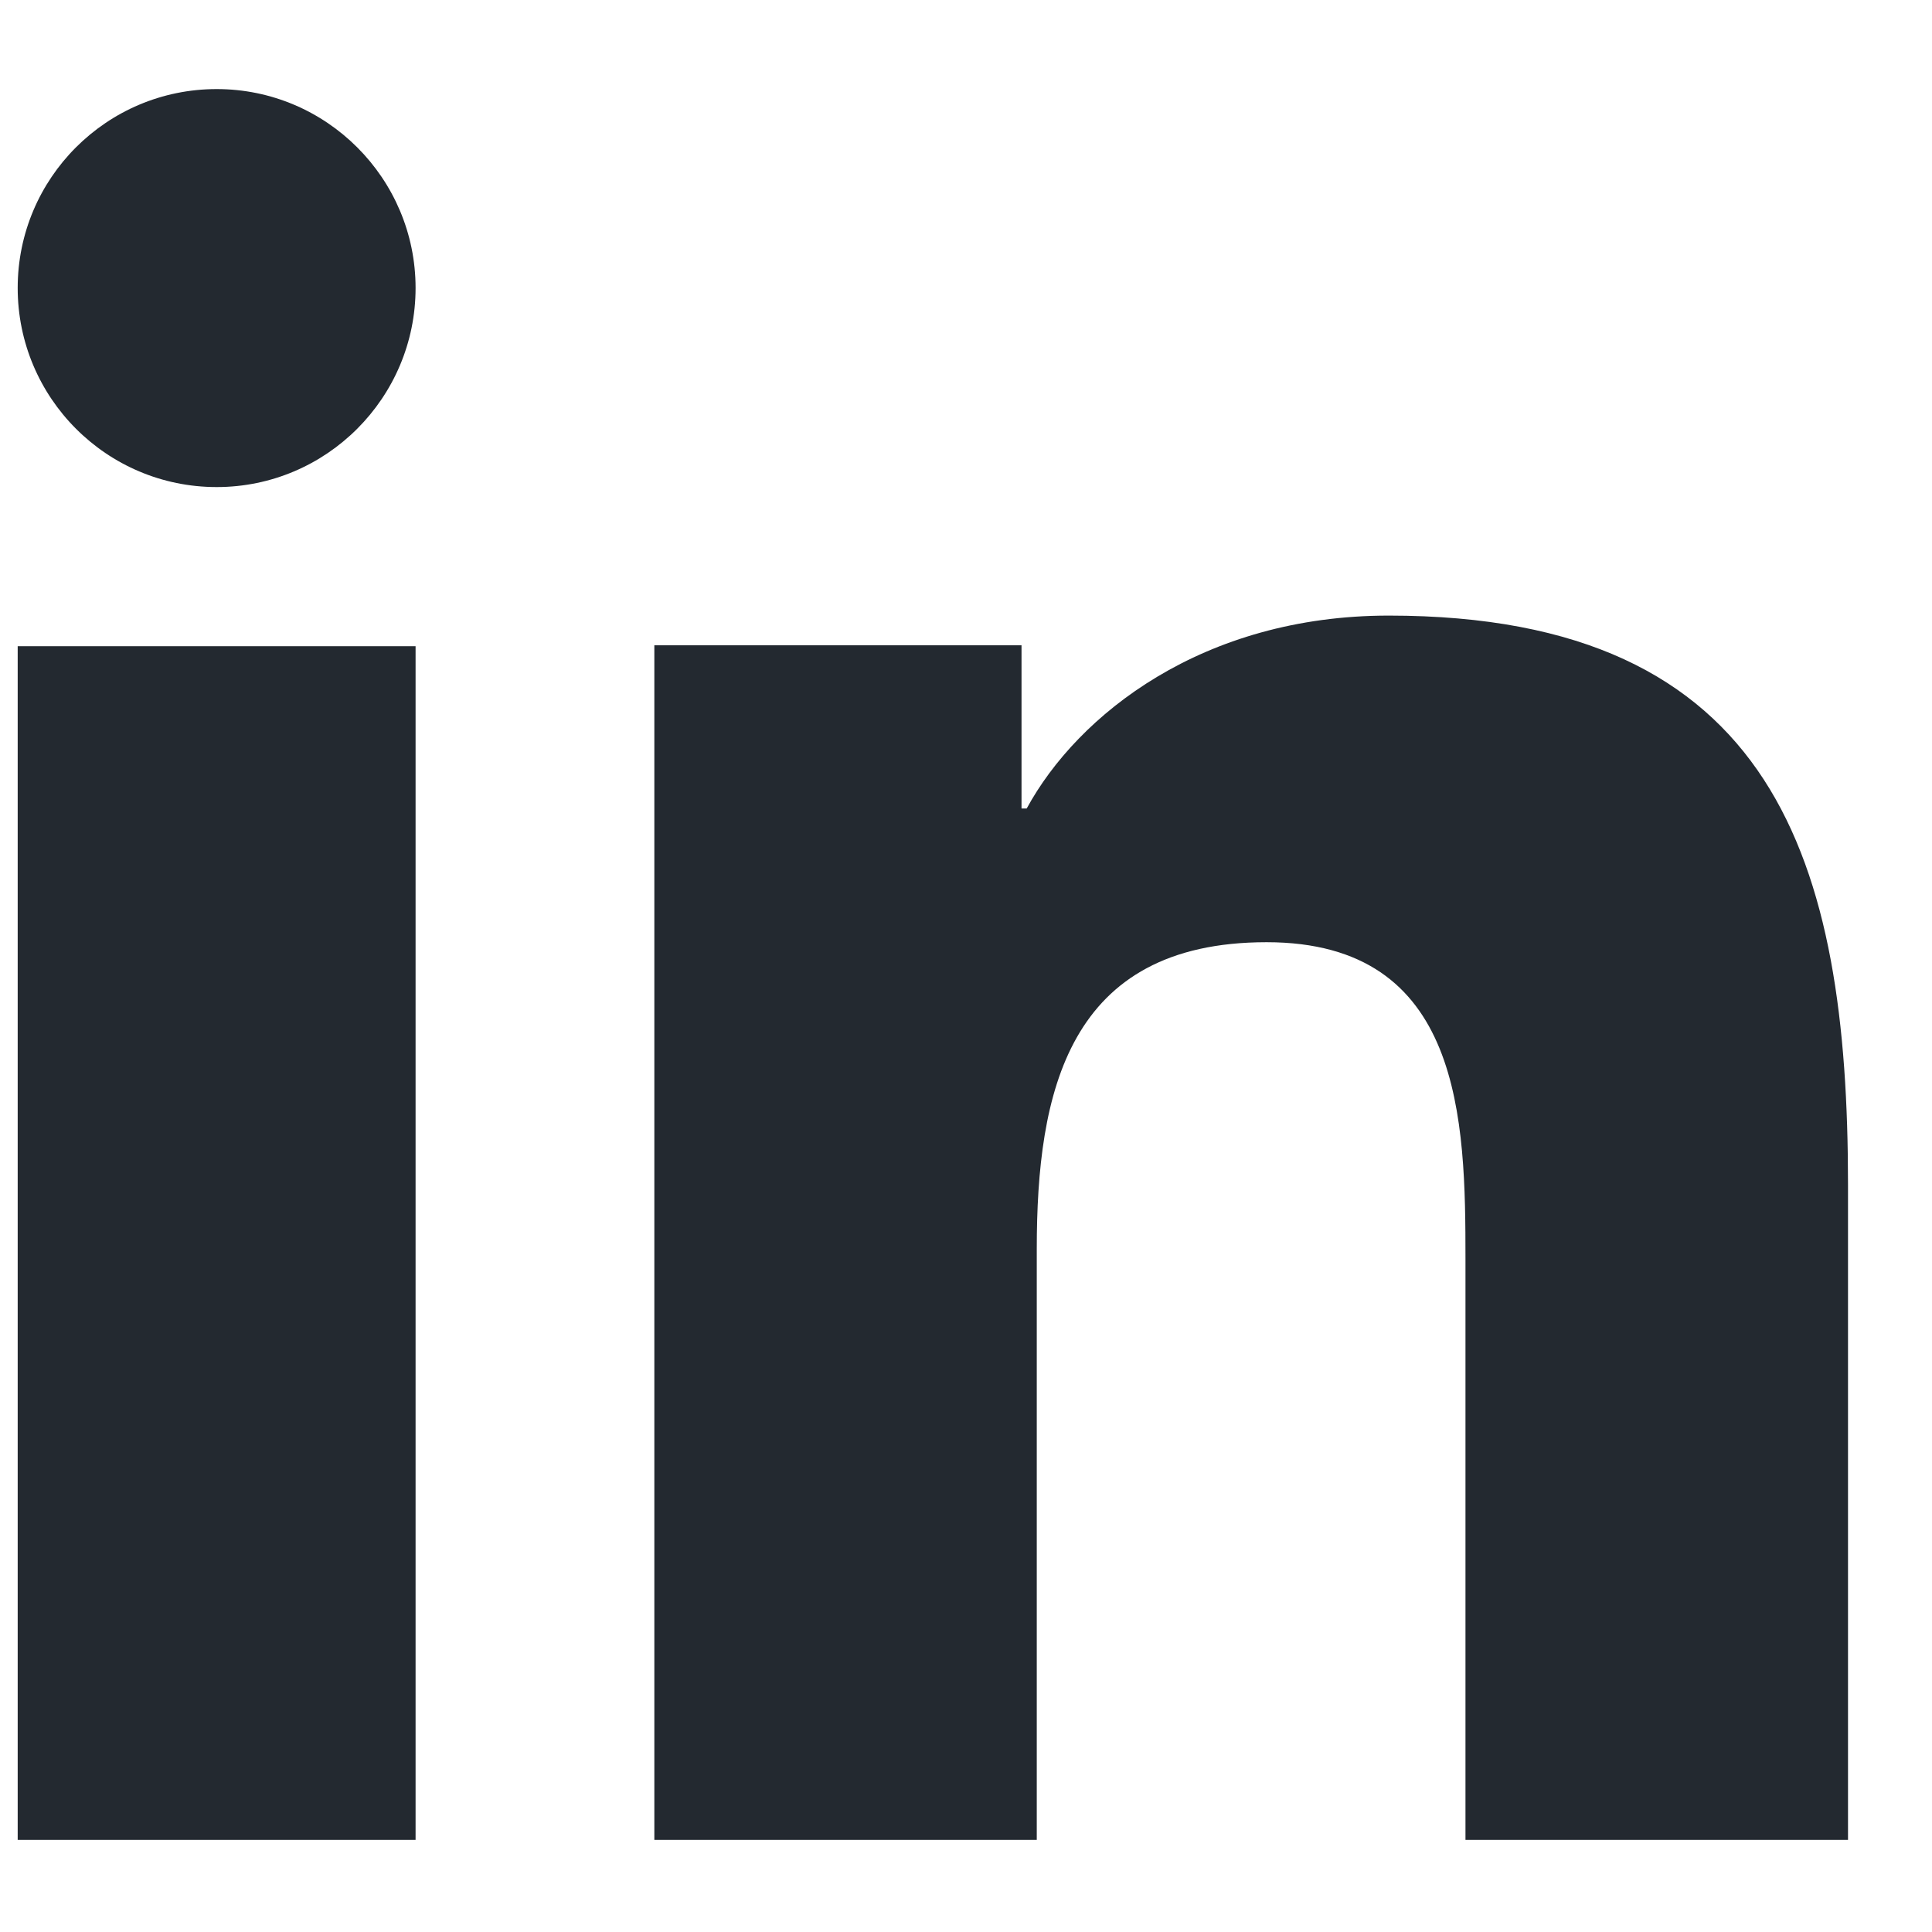 <svg width="19" height="19" viewBox="0 0 19 19" fill="none" xmlns="http://www.w3.org/2000/svg">
<path id="Vector" d="M4.087 18.094H0.174V6.355H4.087V18.094ZM2.131 4.79C1.049 4.79 0.174 3.912 0.174 2.832C0.174 1.752 1.05 0.876 2.131 0.876C3.21 0.876 4.087 1.754 4.087 2.832C4.087 3.912 3.21 4.79 2.131 4.79ZM18.174 18.094H14.412V12.381C14.412 11.018 14.386 9.266 12.456 9.266C10.497 9.266 10.196 10.75 10.196 12.282V18.094H6.435V6.346H10.046V7.951H10.097C10.599 7.028 11.827 6.054 13.658 6.054C17.47 6.054 18.174 8.487 18.174 11.651V18.094Z" fill="#232930"/>
</svg>
